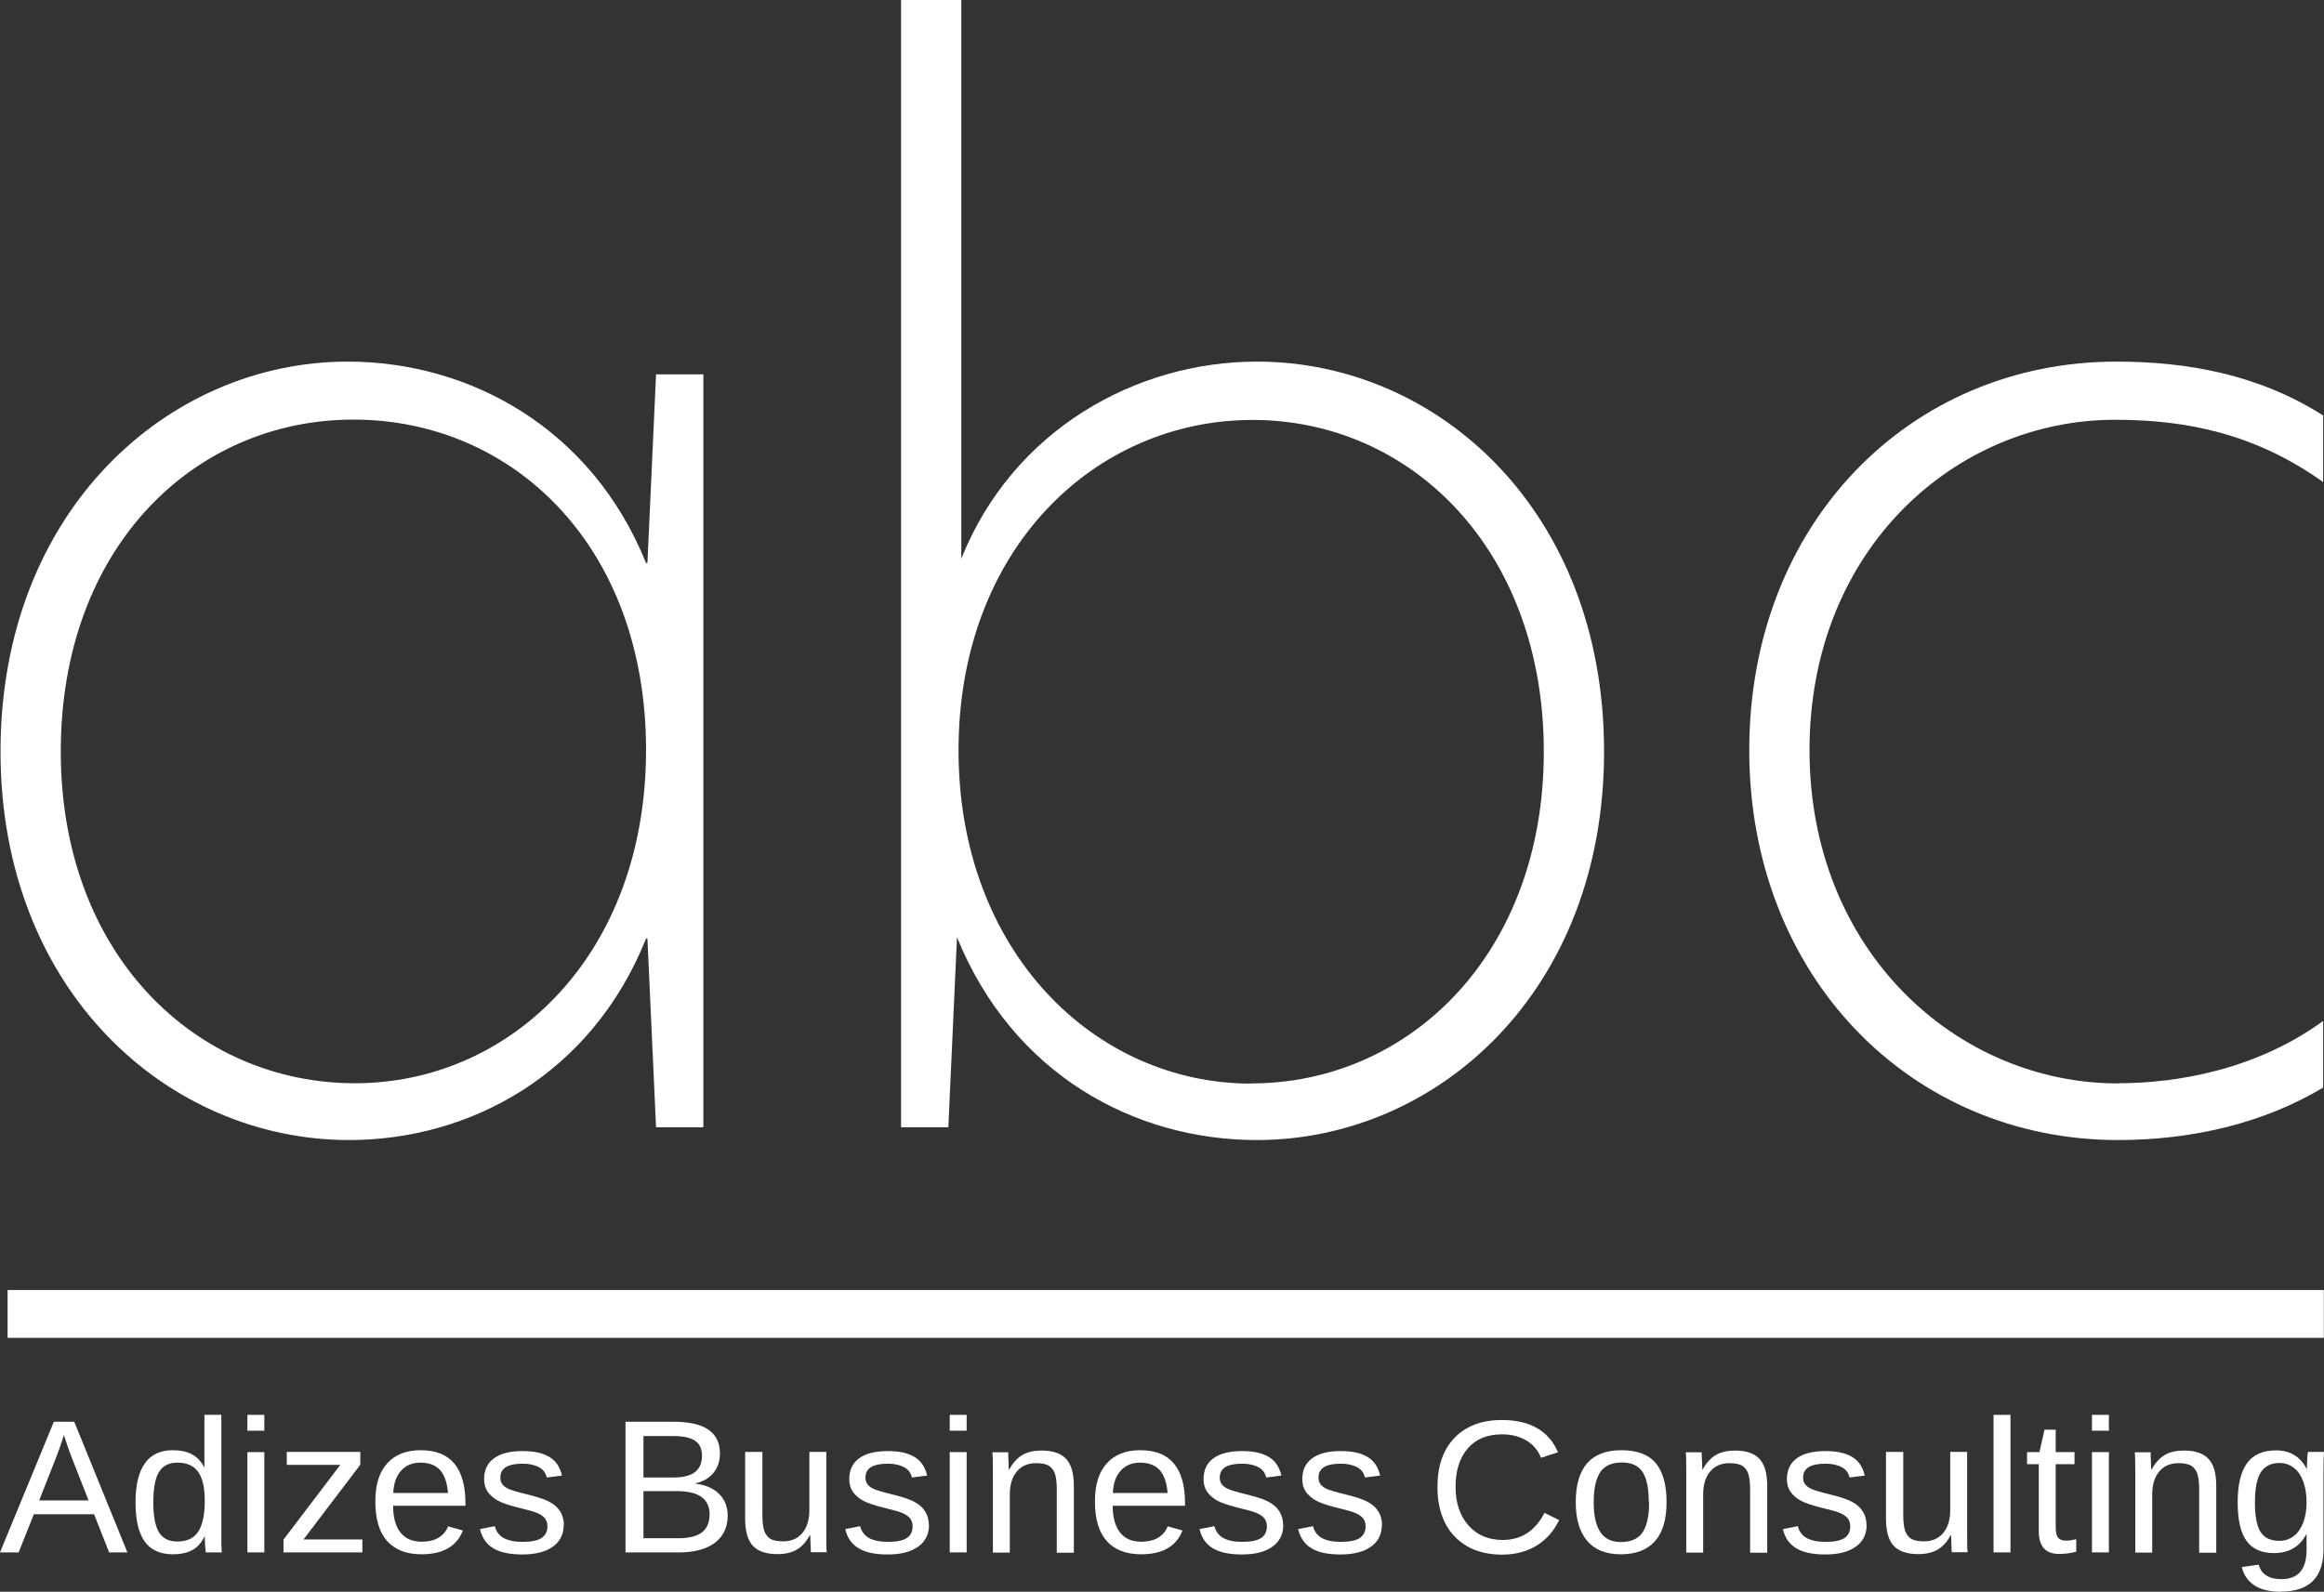 <?xml version="1.0" encoding="UTF-8"?> <svg xmlns="http://www.w3.org/2000/svg" id="Layer_1" data-name="Layer 1" viewBox="0 0 134.61 92.22"><rect x="0" y="0" width="134.61" height="92.22" fill="#333333" stroke="none"/> <defs> <style> .cls-1 { fill: #fff; } </style> </defs> <g> <path class="cls-1" d="M6.32,89.94l-.87-2.21H1.96l-.88,2.21H0l3.12-7.57h1.18l3.08,7.57h-1.06Zm-2.62-6.79l-.05,.15c-.09,.3-.22,.68-.4,1.14l-.98,2.49h2.86l-.98-2.5c-.1-.25-.2-.53-.3-.84l-.15-.45Z"></path> <path class="cls-1" d="M11.85,89.01c-.18,.37-.42,.64-.72,.8-.3,.16-.67,.24-1.11,.24-.74,0-1.29-.25-1.64-.74s-.53-1.24-.53-2.25c0-2.03,.72-3.04,2.16-3.04,.44,0,.82,.08,1.11,.24,.3,.16,.54,.42,.72,.77h0v-.65s0-2.41,0-2.41h.98v6.77c0,.6,0,1,.03,1.2h-.93c0-.06-.02-.19-.04-.4-.01-.21-.02-.39-.02-.54h-.02Zm-2.97-1.98c0,.81,.11,1.39,.33,1.75,.22,.35,.57,.53,1.06,.53,.56,0,.96-.19,1.21-.57,.25-.38,.38-.97,.38-1.77s-.13-1.33-.38-1.69c-.25-.36-.65-.54-1.2-.54-.49,0-.85,.18-1.07,.54-.22,.36-.33,.94-.33,1.75Z"></path> <path class="cls-1" d="M14.33,82.89v-.92h.98v.92h-.98Zm0,7.05v-5.81h.98v5.81h-.98Z"></path> <path class="cls-1" d="M16.42,89.94v-.74l3.29-4.33h-3.1v-.75h4.26v.74l-3.29,4.33h3.41v.75h-4.56Z"></path> <path class="cls-1" d="M22.77,87.24c0,.67,.14,1.18,.42,1.54,.28,.36,.69,.54,1.22,.54,.42,0,.76-.08,1.02-.25s.43-.38,.52-.64l.86,.24c-.35,.92-1.15,1.38-2.4,1.38-.87,0-1.53-.26-1.99-.77-.45-.51-.68-1.27-.68-2.28s.23-1.7,.68-2.21c.45-.51,1.1-.77,1.95-.77,1.73,0,2.59,1.03,2.59,3.09v.13h-4.19Zm3.18-.74c-.05-.61-.21-1.06-.47-1.34s-.64-.42-1.12-.42-.85,.16-1.13,.47-.43,.74-.45,1.29h3.17Z"></path> <path class="cls-1" d="M32.65,88.34c0,.55-.21,.97-.63,1.27-.42,.3-1.01,.45-1.76,.45s-1.3-.12-1.69-.36c-.4-.24-.65-.61-.77-1.11l.86-.17c.08,.31,.25,.54,.52,.69,.26,.14,.62,.22,1.09,.22,.5,0,.86-.07,1.09-.22,.23-.15,.35-.38,.35-.68,0-.23-.08-.42-.24-.56-.16-.14-.42-.26-.77-.35l-.7-.18c-.56-.14-.96-.28-1.2-.42s-.42-.31-.56-.5c-.13-.2-.2-.44-.2-.72,0-.53,.19-.93,.57-1.21,.38-.28,.94-.42,1.67-.42,.65,0,1.16,.11,1.54,.34,.38,.23,.62,.59,.73,1.08l-.88,.11c-.06-.26-.2-.46-.44-.59s-.56-.21-.95-.21c-.44,0-.77,.07-.98,.2-.21,.13-.32,.33-.32,.6,0,.17,.04,.3,.13,.41s.22,.2,.39,.27c.17,.07,.53,.18,1.08,.31,.52,.13,.89,.25,1.12,.36,.23,.11,.41,.23,.54,.36,.13,.13,.24,.29,.31,.46,.07,.17,.11,.37,.11,.59Z"></path> <path class="cls-1" d="M42.15,87.81c0,.67-.25,1.2-.74,1.57s-1.19,.56-2.07,.56h-3.11v-7.57h2.78c1.8,0,2.69,.61,2.69,1.84,0,.45-.13,.82-.38,1.13-.25,.3-.61,.51-1.08,.61,.61,.07,1.08,.27,1.41,.6,.33,.33,.5,.75,.5,1.25Zm-1.49-3.47c0-.41-.14-.7-.42-.88-.28-.18-.69-.26-1.23-.26h-1.74v2.4h1.74c.56,0,.97-.1,1.24-.31,.27-.21,.41-.52,.41-.95Zm.44,3.39c0-.89-.63-1.34-1.9-1.34h-1.93v2.73h2.02c.63,0,1.09-.12,1.38-.35s.43-.58,.43-1.04Z"></path> <path class="cls-1" d="M44.16,84.13v3.68c0,.38,.04,.68,.11,.89,.08,.21,.2,.36,.36,.46,.17,.09,.41,.14,.73,.14,.47,0,.84-.16,1.11-.48,.27-.32,.41-.76,.41-1.33v-3.37h.98v4.57c0,.68,0,1.09,.03,1.24h-.92s0-.07-.01-.14c0-.08,0-.17-.01-.27,0-.1-.01-.29-.02-.58h-.02c-.22,.4-.48,.69-.78,.85-.3,.17-.66,.25-1.1,.25-.65,0-1.12-.16-1.42-.48-.3-.32-.45-.84-.45-1.57v-3.87h.98Z"></path> <path class="cls-1" d="M53.81,88.34c0,.55-.21,.97-.63,1.27-.42,.3-1,.45-1.76,.45s-1.29-.12-1.69-.36-.66-.61-.77-1.11l.86-.17c.08,.31,.25,.54,.52,.69,.26,.14,.62,.22,1.09,.22,.5,0,.86-.07,1.09-.22,.23-.15,.34-.38,.34-.68,0-.23-.08-.42-.24-.56-.16-.14-.41-.26-.77-.35l-.7-.18c-.56-.14-.96-.28-1.2-.42s-.42-.31-.56-.5c-.13-.2-.2-.44-.2-.72,0-.53,.19-.93,.57-1.21,.38-.28,.94-.42,1.67-.42,.65,0,1.16,.11,1.54,.34,.38,.23,.62,.59,.73,1.08l-.88,.11c-.06-.26-.2-.46-.44-.59s-.56-.21-.95-.21c-.44,0-.77,.07-.98,.2s-.32,.33-.32,.6c0,.17,.04,.3,.13,.41s.22,.2,.39,.27c.17,.07,.53,.18,1.07,.31,.52,.13,.89,.25,1.12,.36,.23,.11,.41,.23,.54,.36,.13,.13,.24,.29,.31,.46,.07,.17,.11,.37,.11,.59Z"></path> <path class="cls-1" d="M55.01,82.89v-.92h.98v.92h-.98Zm0,7.05v-5.81h.98v5.81h-.98Z"></path> <path class="cls-1" d="M61.21,89.94v-3.68c0-.38-.04-.68-.11-.89-.08-.21-.2-.36-.36-.46-.17-.09-.41-.14-.73-.14-.47,0-.84,.16-1.11,.48-.27,.32-.41,.76-.41,1.33v3.37h-.98v-4.57c0-.68-.01-1.09-.03-1.24h.92s0,.07,0,.15c0,.08,0,.17,.01,.27,0,.1,.01,.29,.02,.58h.02c.23-.4,.48-.68,.78-.85,.29-.17,.66-.25,1.1-.25,.65,0,1.12,.16,1.42,.48,.3,.32,.45,.84,.45,1.57v3.87h-.98Z"></path> <path class="cls-1" d="M64.45,87.24c0,.67,.14,1.18,.42,1.54,.28,.36,.69,.54,1.22,.54,.42,0,.76-.08,1.02-.25s.43-.38,.52-.64l.86,.24c-.35,.92-1.15,1.38-2.4,1.38-.87,0-1.53-.26-1.99-.77-.45-.51-.68-1.27-.68-2.28s.23-1.7,.68-2.21c.45-.51,1.1-.77,1.95-.77,1.73,0,2.59,1.03,2.59,3.09v.13h-4.19Zm3.18-.74c-.05-.61-.21-1.06-.47-1.34s-.64-.42-1.12-.42-.85,.16-1.13,.47-.43,.74-.45,1.29h3.17Z"></path> <path class="cls-1" d="M74.33,88.34c0,.55-.21,.97-.63,1.27-.42,.3-1,.45-1.76,.45s-1.29-.12-1.69-.36-.66-.61-.77-1.11l.86-.17c.08,.31,.25,.54,.52,.69,.26,.14,.62,.22,1.09,.22,.5,0,.86-.07,1.09-.22,.23-.15,.34-.38,.34-.68,0-.23-.08-.42-.24-.56-.16-.14-.41-.26-.77-.35l-.7-.18c-.56-.14-.96-.28-1.2-.42s-.42-.31-.56-.5c-.13-.2-.2-.44-.2-.72,0-.53,.19-.93,.57-1.21,.38-.28,.94-.42,1.67-.42,.65,0,1.16,.11,1.54,.34,.38,.23,.62,.59,.73,1.08l-.88,.11c-.06-.26-.2-.46-.44-.59s-.56-.21-.95-.21c-.44,0-.77,.07-.98,.2s-.32,.33-.32,.6c0,.17,.04,.3,.13,.41s.22,.2,.39,.27c.17,.07,.53,.18,1.07,.31,.52,.13,.89,.25,1.12,.36,.23,.11,.41,.23,.54,.36,.13,.13,.24,.29,.31,.46,.07,.17,.11,.37,.11,.59Z"></path> <path class="cls-1" d="M80.04,88.34c0,.55-.21,.97-.63,1.27-.42,.3-1.01,.45-1.76,.45s-1.3-.12-1.69-.36c-.4-.24-.65-.61-.77-1.11l.86-.17c.08,.31,.25,.54,.52,.69,.26,.14,.62,.22,1.09,.22,.5,0,.86-.07,1.09-.22,.23-.15,.35-.38,.35-.68,0-.23-.08-.42-.24-.56-.16-.14-.42-.26-.77-.35l-.7-.18c-.56-.14-.96-.28-1.2-.42s-.42-.31-.56-.5c-.13-.2-.2-.44-.2-.72,0-.53,.19-.93,.57-1.21,.38-.28,.94-.42,1.67-.42,.65,0,1.16,.11,1.54,.34,.38,.23,.62,.59,.73,1.08l-.88,.11c-.06-.26-.2-.46-.44-.59s-.56-.21-.95-.21c-.44,0-.77,.07-.98,.2-.21,.13-.32,.33-.32,.6,0,.17,.04,.3,.13,.41s.22,.2,.39,.27c.17,.07,.53,.18,1.08,.31,.52,.13,.89,.25,1.12,.36,.23,.11,.41,.23,.54,.36,.13,.13,.24,.29,.31,.46,.07,.17,.11,.37,.11,.59Z"></path> <path class="cls-1" d="M87,83.1c-.85,0-1.51,.27-1.98,.81-.47,.54-.71,1.28-.71,2.22s.24,1.67,.74,2.24c.49,.56,1.15,.85,1.99,.85,1.07,0,1.88-.52,2.42-1.57l.85,.42c-.32,.65-.76,1.15-1.33,1.49-.57,.34-1.23,.51-1.99,.51s-1.44-.16-2-.48c-.56-.32-.99-.77-1.29-1.36-.3-.59-.44-1.29-.44-2.09,0-1.21,.33-2.15,.99-2.84,.66-.68,1.57-1.03,2.74-1.03,.82,0,1.5,.16,2.04,.47s.95,.78,1.21,1.4l-.98,.32c-.18-.44-.46-.78-.86-1.01-.39-.23-.86-.35-1.4-.35Z"></path> <path class="cls-1" d="M96.53,87.03c0,1.02-.23,1.77-.68,2.27-.45,.5-1.11,.75-1.97,.75s-1.51-.26-1.95-.78-.66-1.26-.66-2.24c0-2,.88-3.01,2.64-3.01,.9,0,1.56,.24,1.98,.73,.42,.49,.64,1.25,.64,2.27Zm-1.03,0c0-.8-.12-1.38-.36-1.75s-.65-.55-1.21-.55-.99,.19-1.24,.56c-.25,.37-.38,.95-.38,1.74s.13,1.34,.38,1.73c.25,.38,.65,.58,1.19,.58,.59,0,1.01-.19,1.26-.56,.25-.37,.38-.95,.38-1.75Z"></path> <path class="cls-1" d="M101.37,89.94v-3.68c0-.38-.04-.68-.11-.89-.08-.21-.2-.36-.36-.46-.17-.09-.41-.14-.73-.14-.47,0-.84,.16-1.11,.48-.27,.32-.41,.76-.41,1.33v3.37h-.98v-4.57c0-.68,0-1.09-.03-1.24h.92s0,.07,.01,.15c0,.08,0,.17,.01,.27,0,.1,.01,.29,.02,.58h.02c.22-.4,.48-.68,.78-.85,.3-.17,.66-.25,1.1-.25,.64,0,1.12,.16,1.41,.48,.3,.32,.45,.84,.45,1.57v3.87h-.98Z"></path> <path class="cls-1" d="M108.12,88.34c0,.55-.21,.97-.63,1.27-.42,.3-1,.45-1.76,.45s-1.29-.12-1.69-.36-.66-.61-.77-1.11l.86-.17c.08,.31,.25,.54,.52,.69,.26,.14,.62,.22,1.09,.22,.5,0,.86-.07,1.09-.22,.23-.15,.34-.38,.34-.68,0-.23-.08-.42-.24-.56-.16-.14-.41-.26-.77-.35l-.7-.18c-.56-.14-.96-.28-1.2-.42s-.42-.31-.56-.5c-.13-.2-.2-.44-.2-.72,0-.53,.19-.93,.57-1.21,.38-.28,.94-.42,1.67-.42,.65,0,1.16,.11,1.54,.34,.38,.23,.62,.59,.73,1.08l-.88,.11c-.06-.26-.2-.46-.44-.59s-.56-.21-.95-.21c-.44,0-.77,.07-.98,.2s-.32,.33-.32,.6c0,.17,.04,.3,.13,.41s.22,.2,.39,.27c.17,.07,.53,.18,1.07,.31,.52,.13,.89,.25,1.12,.36,.23,.11,.41,.23,.54,.36,.13,.13,.24,.29,.31,.46,.07,.17,.11,.37,.11,.59Z"></path> <path class="cls-1" d="M110.24,84.13v3.68c0,.38,.04,.68,.11,.89,.08,.21,.2,.36,.36,.46,.17,.09,.41,.14,.73,.14,.47,0,.84-.16,1.11-.48,.27-.32,.41-.76,.41-1.33v-3.37h.98v4.57c0,.68,0,1.09,.03,1.24h-.92s0-.07-.01-.14c0-.08,0-.17-.01-.27,0-.1-.01-.29-.02-.58h-.02c-.22,.4-.48,.69-.78,.85-.3,.17-.66,.25-1.1,.25-.65,0-1.12-.16-1.42-.48-.3-.32-.45-.84-.45-1.57v-3.87h.98Z"></path> <path class="cls-1" d="M115.47,89.94v-7.97h.98v7.97h-.98Z"></path> <path class="cls-1" d="M120.25,89.9c-.32,.09-.65,.13-.99,.13-.78,0-1.17-.44-1.17-1.32v-3.88h-.68v-.7h.72l.29-1.3h.65v1.3h1.09v.7h-1.09v3.67c0,.28,.05,.48,.14,.59,.09,.11,.25,.17,.48,.17,.13,0,.32-.03,.57-.08v.71Z"></path> <path class="cls-1" d="M121.17,82.89v-.92h.98v.92h-.98Zm0,7.05v-5.81h.98v5.81h-.98Z"></path> <path class="cls-1" d="M127.38,89.94v-3.68c0-.38-.04-.68-.11-.89-.08-.21-.2-.36-.36-.46-.17-.09-.41-.14-.73-.14-.47,0-.84,.16-1.11,.48-.27,.32-.41,.76-.41,1.33v3.37h-.98v-4.57c0-.68-.01-1.09-.03-1.24h.92s0,.07,0,.15c0,.08,0,.17,.01,.27,0,.1,.01,.29,.02,.58h.02c.23-.4,.48-.68,.78-.85,.29-.17,.66-.25,1.1-.25,.65,0,1.12,.16,1.42,.48,.3,.32,.45,.84,.45,1.57v3.87h-.98Z"></path> <path class="cls-1" d="M132.11,92.22c-.64,0-1.15-.12-1.53-.37-.38-.25-.62-.6-.73-1.06l.98-.14c.07,.27,.21,.48,.43,.62,.22,.15,.52,.22,.88,.22,.97,0,1.46-.56,1.46-1.69v-.94h0c-.19,.37-.44,.65-.76,.84-.32,.19-.7,.28-1.13,.28-.72,0-1.25-.24-1.59-.71-.34-.47-.51-1.22-.51-2.23s.18-1.79,.55-2.28c.36-.49,.92-.73,1.66-.73,.42,0,.78,.09,1.08,.28,.31,.19,.54,.46,.71,.8h.01c0-.11,0-.29,.02-.56,.01-.26,.03-.41,.04-.43h.93c-.02,.19-.03,.59-.03,1.2v4.44c0,1.63-.82,2.45-2.46,2.45Zm1.49-5.19c0-.47-.07-.88-.2-1.22s-.31-.6-.55-.78-.51-.27-.81-.27c-.5,0-.86,.18-1.09,.54-.23,.36-.34,.94-.34,1.74s.11,1.37,.32,1.71,.58,.52,1.1,.52c.31,0,.58-.09,.82-.27,.24-.18,.42-.44,.55-.77s.2-.73,.2-1.2Z"></path> </g> <path class="cls-1" d="M.03,43.54C.03,29.58,9.75,20.95,20.14,20.95c7.06,0,14.13,3.86,17.28,11.67h.08l.5-10.93h2.74v43.62h-2.74l-.5-10.93h-.08c-3.16,7.89-10.22,11.67-17.2,11.67C9.75,66.05,.03,57.42,.03,43.54Zm20.52,19.22c9.06,0,16.87-7.48,16.87-19.31s-7.73-19.14-16.95-19.14S3.52,31.71,3.52,43.54s7.89,19.22,17.04,19.22Z"></path> <path class="cls-1" d="M55.68,32.37c2.99-7.48,10.14-11.42,17.12-11.42,10.47,0,20.11,8.63,20.11,22.59s-9.72,22.51-20.11,22.51c-7.06,0-14.13-3.78-17.37-11.75l-.5,11.01h-2.74V0h3.49V32.37Zm16.79,30.4c9.14,0,16.95-7.48,16.95-19.22s-7.73-19.22-16.87-19.22-17.03,7.48-17.03,19.14,7.89,19.31,16.95,19.31Z"></path> <rect class="cls-1" x=".44" y="74.74" width="134.16" height="2.77"></rect> <path class="cls-1" d="M122.68,62.76c3.49,0,8.06-.82,11.88-3.61v3.86c-3.41,2.05-7.56,3.04-11.88,3.04-11.97,0-21.36-9.45-21.36-22.59s9.31-22.51,21.27-22.51c4.07,0,8.23,.74,11.97,3.12v3.86c-3.91-2.79-7.89-3.61-12.05-3.61-9.22,0-17.7,7.48-17.7,19.14s8.56,19.31,17.87,19.31Z"></path> </svg> 
